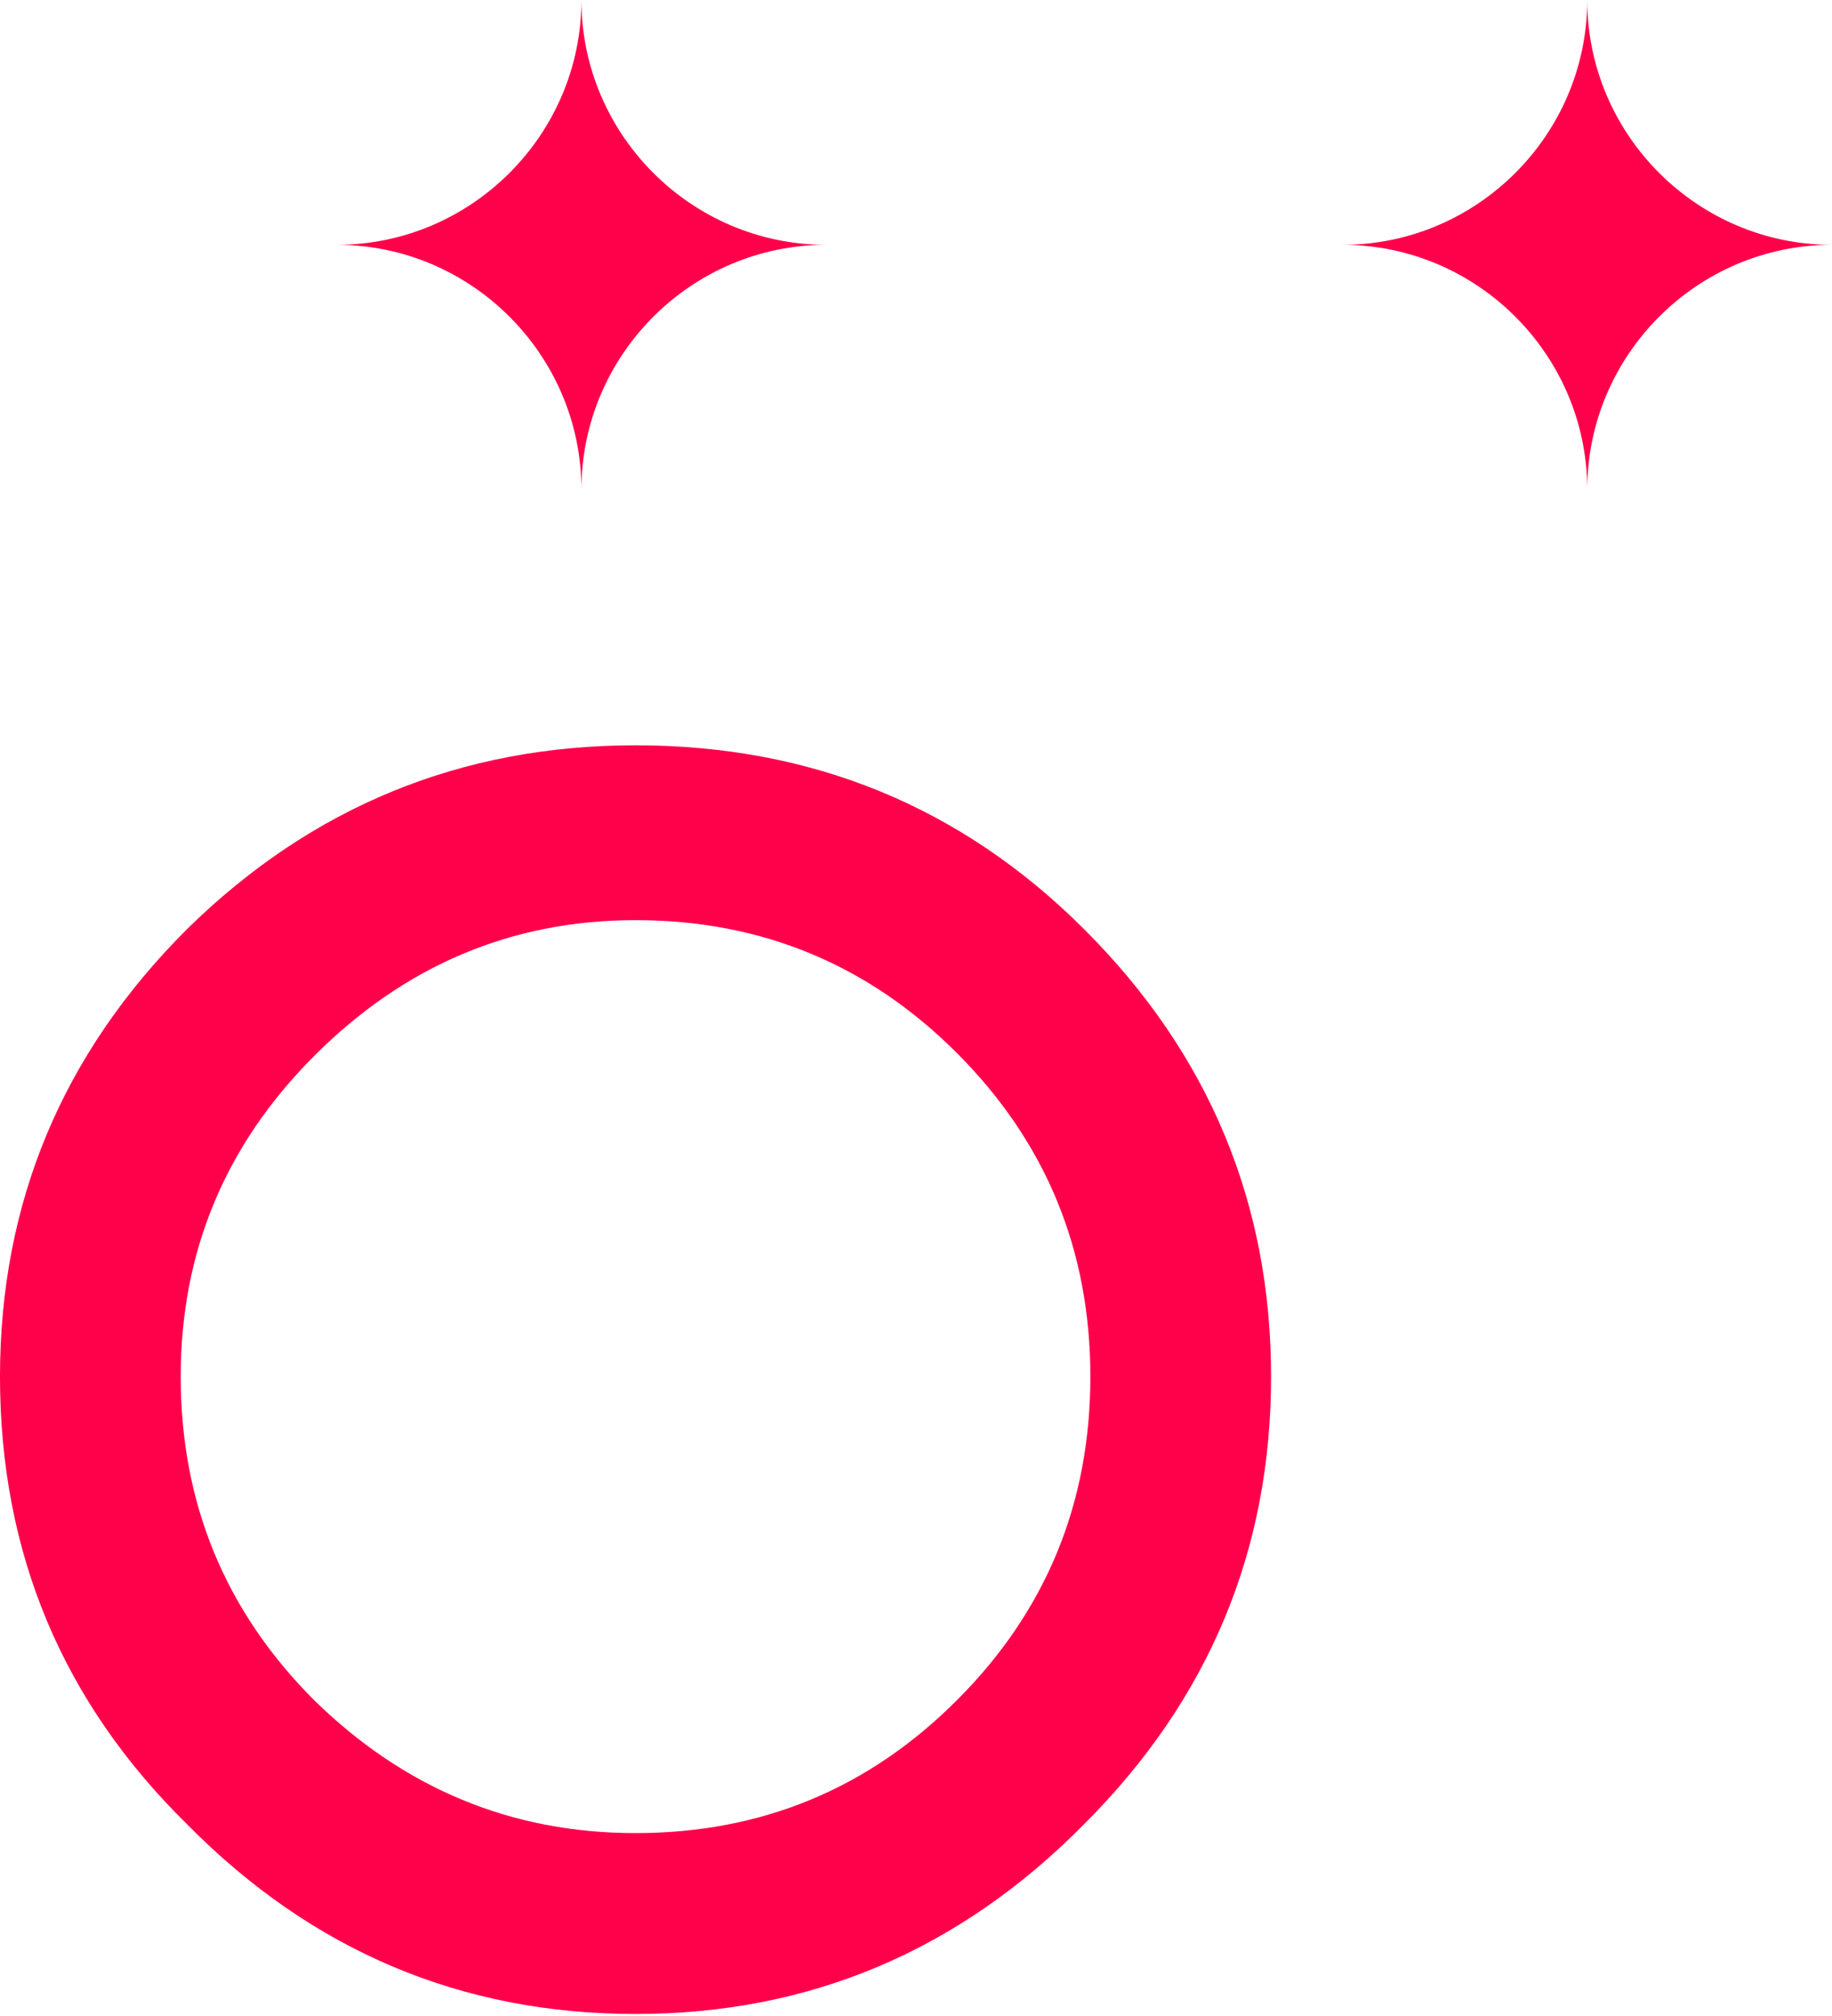 <?xml version="1.0" encoding="UTF-8"?> <svg xmlns="http://www.w3.org/2000/svg" width="80" height="88" viewBox="0 0 80 88" fill="none"><g clip-path="url(#clip0_129_366)"><path d="M0 60.093C0 52.5 2.722 45.989 8.169 40.555C13.616 35.206 20.144 32.534 27.753 32.534C35.448 32.534 41.976 35.206 47.336 40.555C52.783 45.989 55.505 52.5 55.505 60.093C55.505 67.683 52.783 74.195 47.336 79.631C41.887 85.151 35.359 87.912 27.753 87.912C20.144 87.912 13.614 85.151 8.169 79.631C2.722 74.282 0 67.77 0 60.093ZM47.614 60.093C47.614 54.571 45.678 49.871 41.809 45.989C37.94 42.108 33.255 40.165 27.753 40.165C22.335 40.165 17.65 42.149 13.696 46.116C9.827 49.997 7.891 54.655 7.891 60.091C7.891 65.611 9.827 70.312 13.696 74.193C17.65 78.073 22.335 80.016 27.753 80.016C33.257 80.016 37.94 78.076 41.809 74.193C45.681 70.314 47.614 65.613 47.614 60.093Z" fill="#FF004A"></path><path d="M36.076 10.687C30.198 10.687 25.39 15.495 25.39 21.373C25.39 15.495 20.581 10.687 14.703 10.687C20.581 10.687 25.39 5.878 25.39 3.05176e-05C25.387 5.878 30.198 10.687 36.076 10.687Z" fill="#FF004A"></path><path d="M79.998 10.687C74.12 10.687 69.312 15.495 69.312 21.373C69.312 15.495 64.503 10.687 58.625 10.687C64.503 10.687 69.312 5.878 69.312 3.05176e-05C69.312 5.878 74.12 10.687 79.998 10.687Z" fill="#FF004A"></path></g><defs><clipPath id="clip0_129_366"><rect width="80" height="87.912" fill="white"></rect></clipPath></defs></svg> 